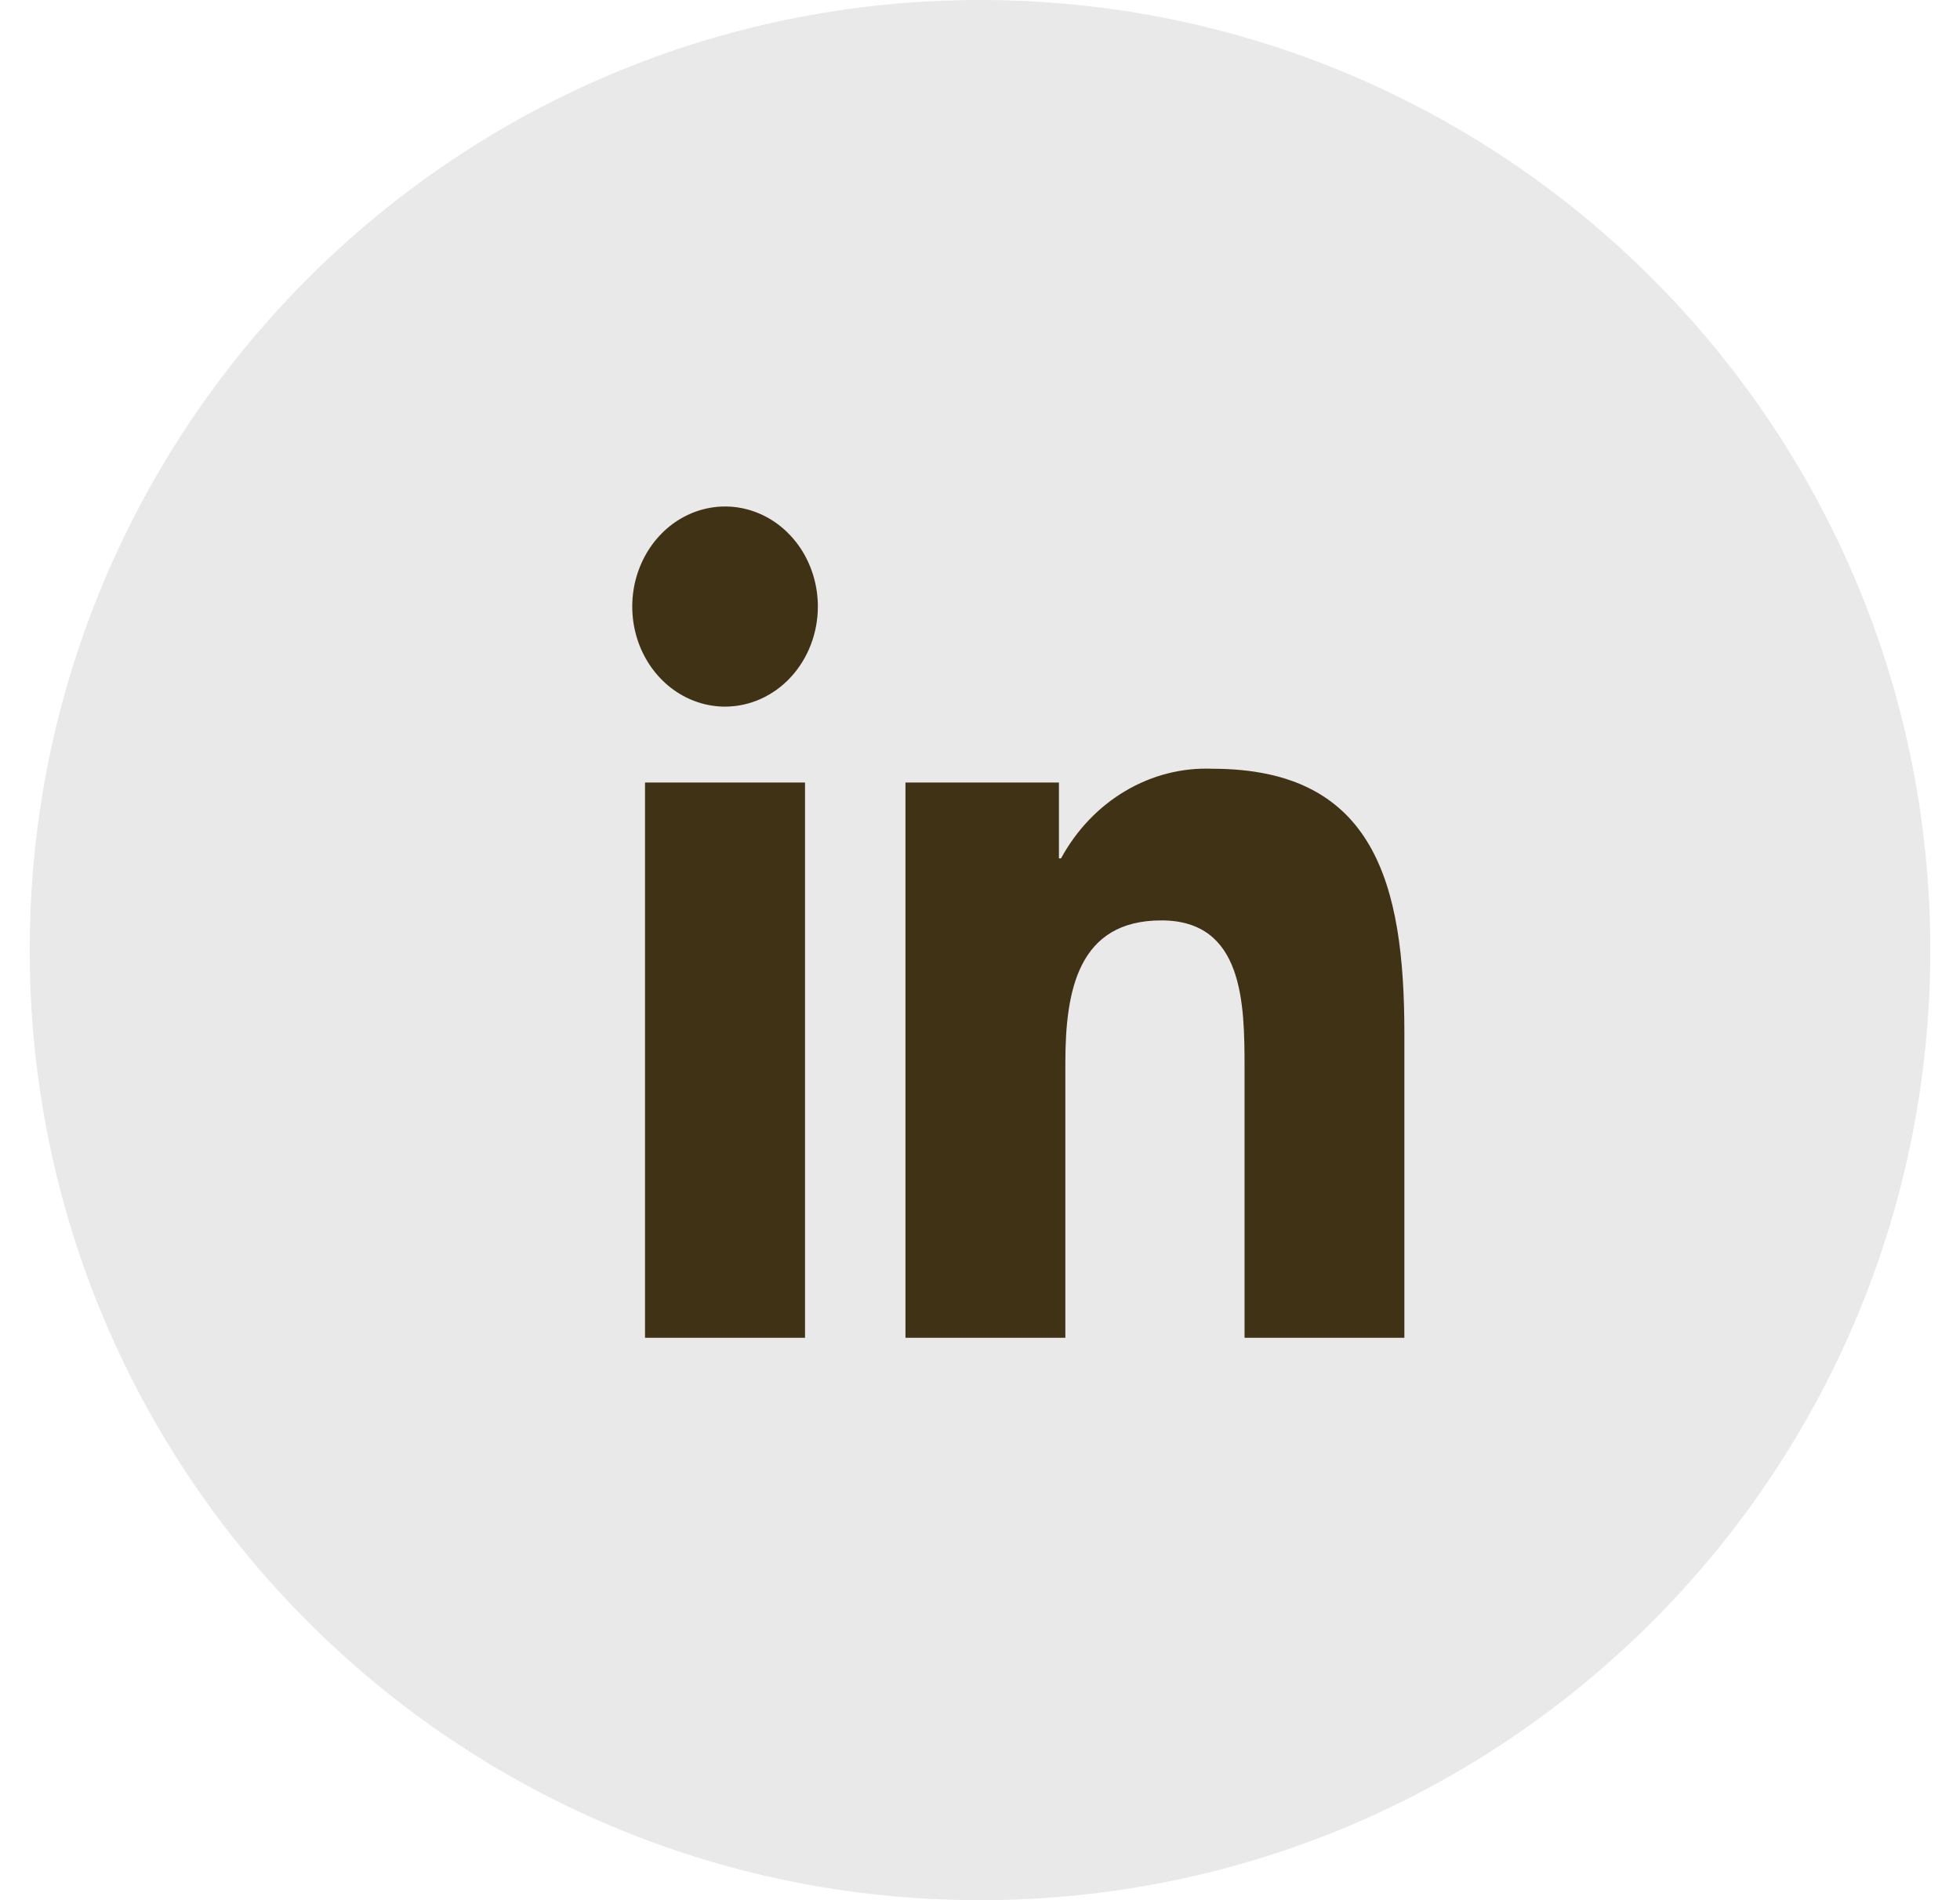 <svg width="33" height="32" viewBox="0 0 33 32" fill="none" xmlns="http://www.w3.org/2000/svg">
<path d="M32.5 16C32.5 7.163 25.337 0 16.5 0C7.663 0 0.5 7.163 0.5 16C0.5 24.837 7.663 32 16.5 32C25.337 32 32.5 24.837 32.5 16Z" fill="#E9E9E9"/>
<path d="M23.645 22.529H20.954V17.981C20.954 16.896 20.936 15.5 19.554 15.5C18.152 15.5 17.937 16.681 17.937 17.901V22.529H15.245V13.178H17.829V14.456H17.864C18.123 13.979 18.497 13.587 18.946 13.321C19.395 13.055 19.902 12.925 20.414 12.946C23.142 12.946 23.645 14.882 23.645 17.4V22.529ZM12.208 11.9C11.899 11.9 11.597 11.801 11.34 11.616C11.083 11.431 10.883 11.168 10.764 10.86C10.646 10.552 10.615 10.213 10.675 9.886C10.736 9.559 10.884 9.259 11.103 9.023C11.321 8.787 11.6 8.627 11.903 8.562C12.206 8.497 12.52 8.53 12.806 8.658C13.091 8.785 13.335 9.001 13.507 9.278C13.678 9.555 13.77 9.881 13.77 10.214C13.77 10.661 13.605 11.09 13.312 11.406C13.02 11.722 12.622 11.899 12.208 11.9ZM13.554 22.529H10.86V13.178H13.554L13.554 22.529Z" fill="#403215"/>
</svg>
